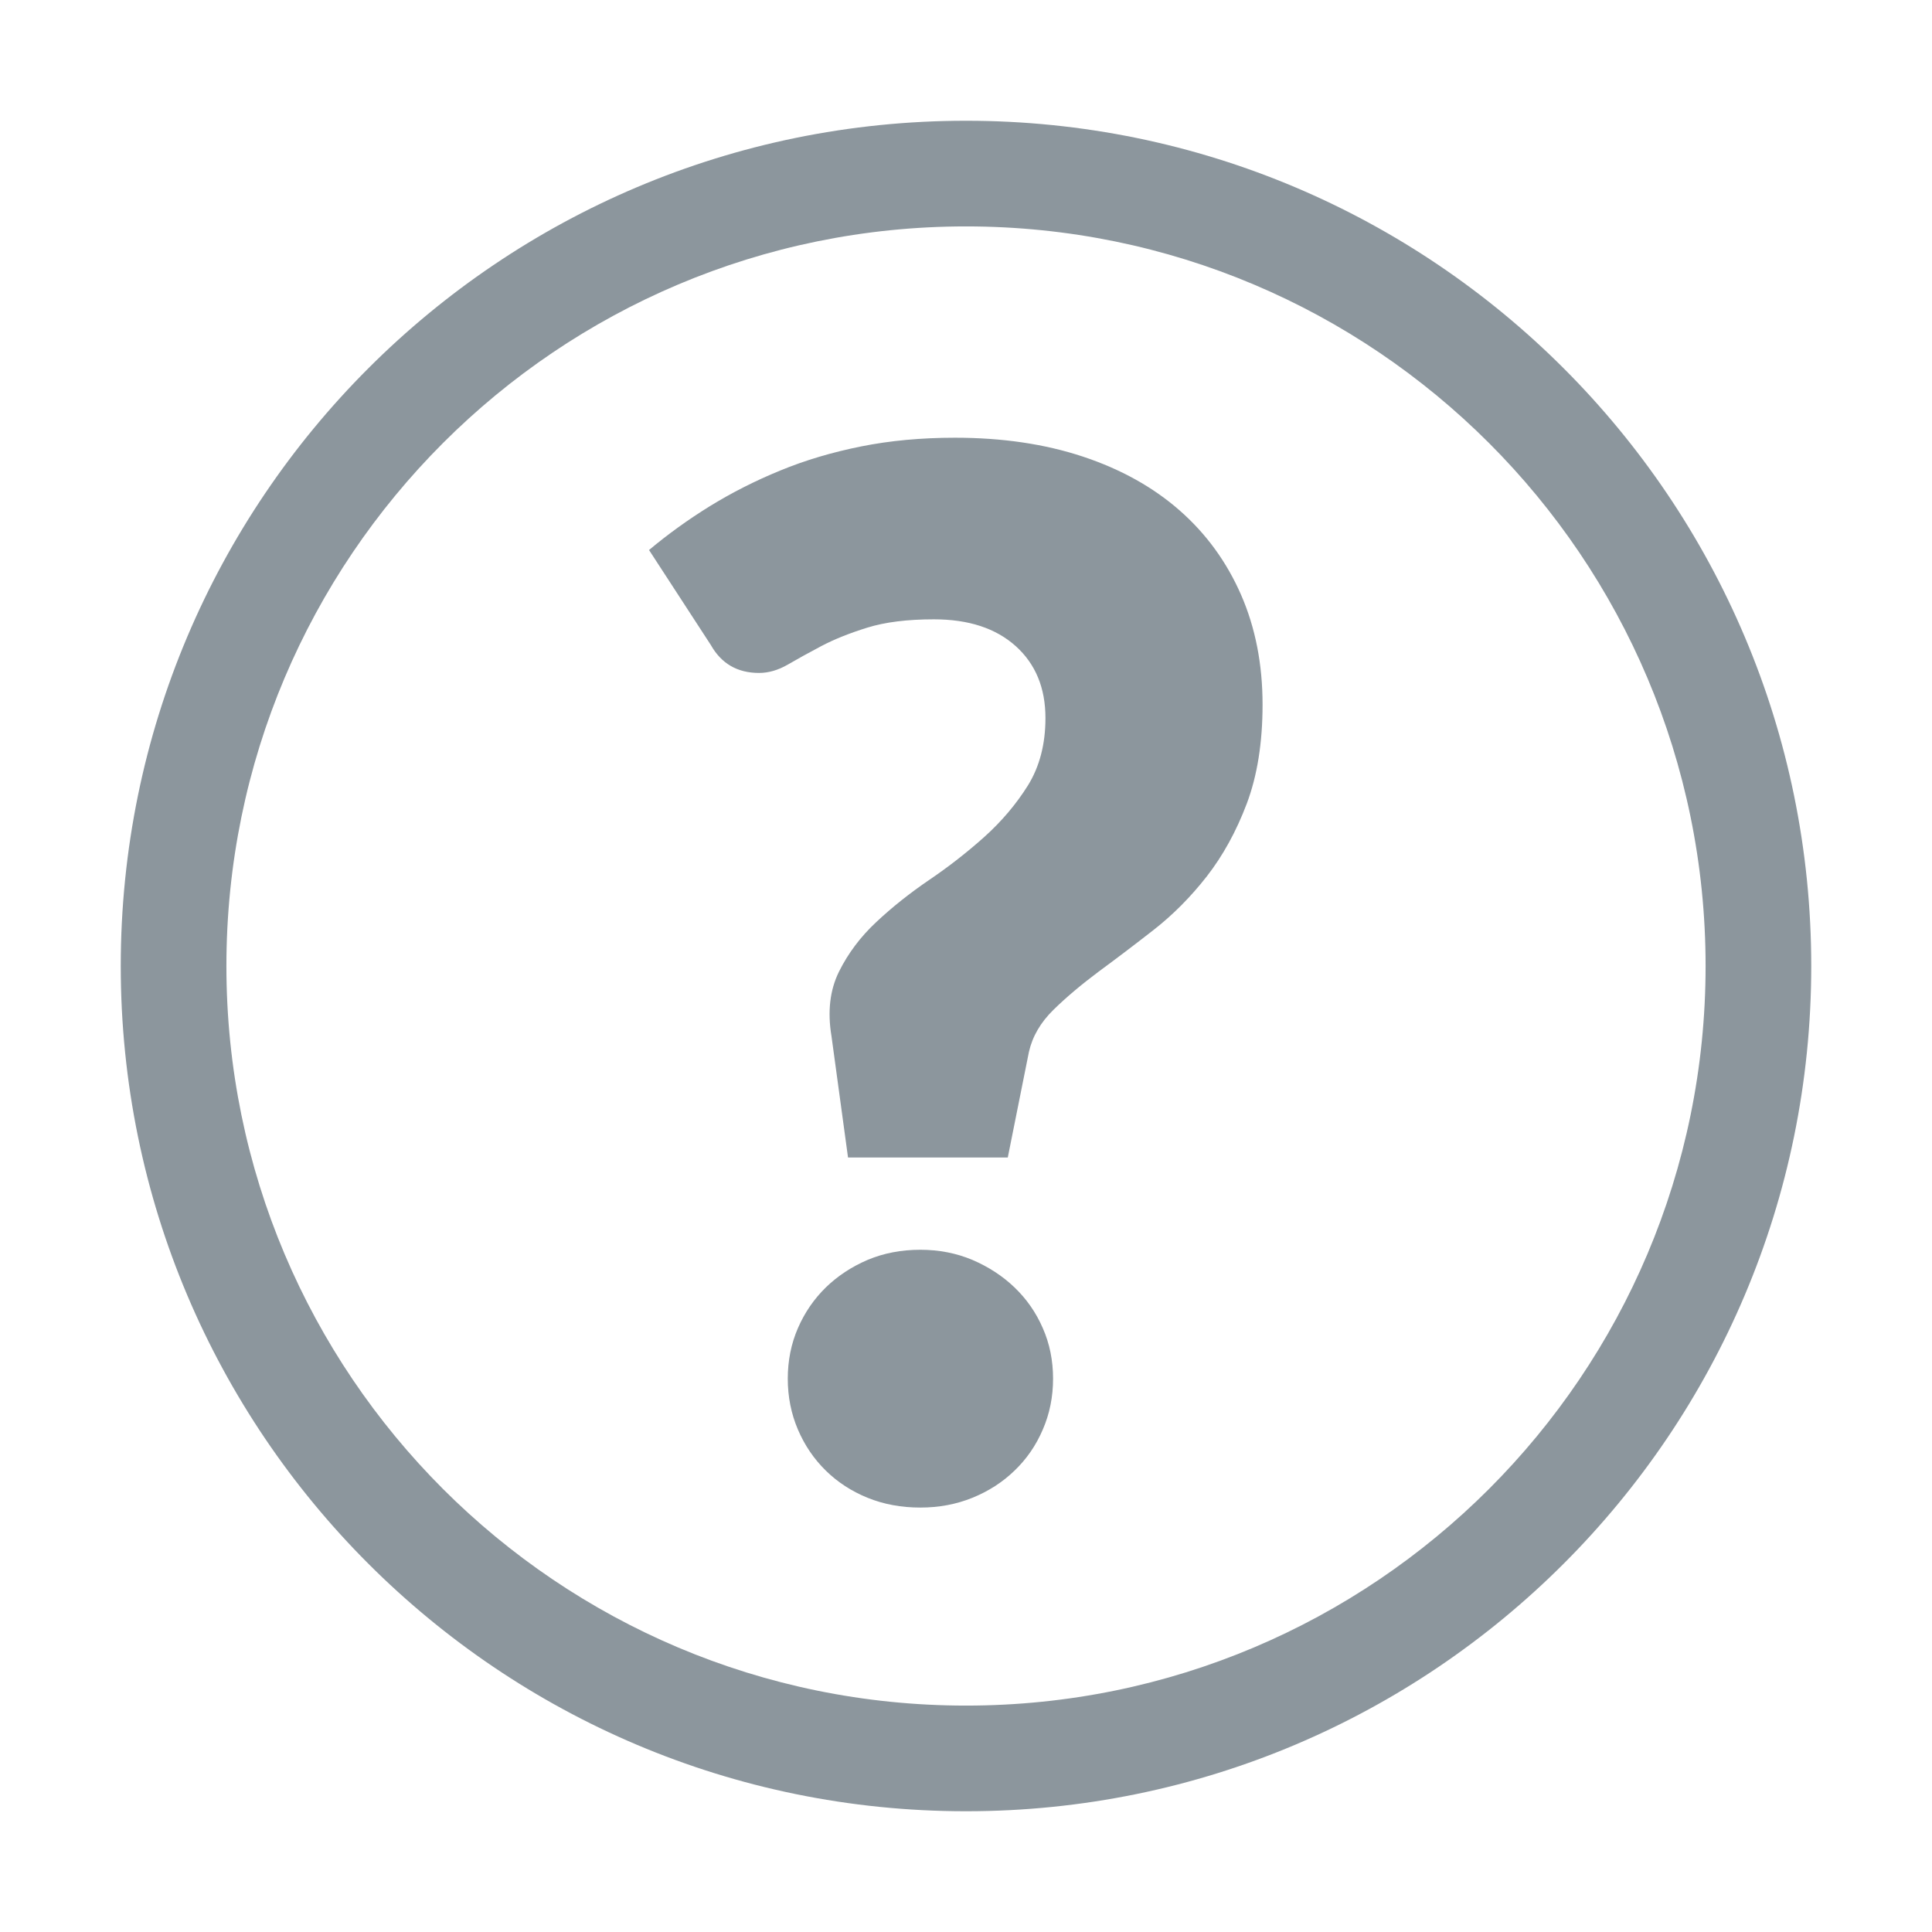 <?xml version="1.0" encoding="UTF-8"?> <svg xmlns="http://www.w3.org/2000/svg" width="16" height="16" viewBox="0 0 16 16" fill="none"> <path fill-rule="evenodd" clip-rule="evenodd" d="M8 1C4.134 1 1 4.134 1 8C1 11.866 4.134 15 8 15C11.866 15 15 11.866 15 8C15 4.134 11.866 1 8 1ZM8 1.875C4.617 1.875 1.875 4.617 1.875 8C1.875 11.383 4.617 14.125 8 14.125C11.383 14.125 14.125 11.383 14.125 8C14.125 4.617 11.383 1.875 8 1.875ZM5.375 4.555C5.529 4.426 5.696 4.305 5.877 4.193C6.059 4.081 6.253 3.982 6.461 3.897C6.669 3.811 6.893 3.745 7.132 3.697C7.371 3.649 7.63 3.625 7.909 3.625C8.3 3.625 8.653 3.677 8.967 3.781C9.281 3.885 9.549 4.034 9.769 4.227C9.99 4.421 10.159 4.654 10.278 4.926C10.397 5.199 10.456 5.502 10.456 5.835C10.456 6.151 10.412 6.425 10.325 6.656C10.238 6.886 10.127 7.087 9.994 7.258C9.861 7.428 9.714 7.576 9.554 7.701C9.394 7.826 9.242 7.941 9.098 8.047C8.955 8.154 8.83 8.259 8.724 8.363C8.618 8.467 8.55 8.583 8.521 8.712L8.346 9.586H7.023L6.886 8.581C6.852 8.377 6.873 8.199 6.948 8.047C7.023 7.896 7.126 7.758 7.257 7.636C7.388 7.513 7.535 7.396 7.697 7.286C7.859 7.176 8.011 7.057 8.153 6.93C8.294 6.803 8.414 6.662 8.512 6.506C8.609 6.35 8.658 6.163 8.658 5.947C8.658 5.697 8.576 5.499 8.412 5.351C8.247 5.203 8.022 5.129 7.734 5.129C7.514 5.129 7.33 5.152 7.182 5.198C7.034 5.244 6.907 5.295 6.801 5.351C6.695 5.407 6.603 5.458 6.524 5.504C6.444 5.55 6.365 5.573 6.286 5.573C6.107 5.573 5.974 5.496 5.887 5.342L5.375 4.555ZM6.608 10.999C6.552 11.128 6.524 11.268 6.524 11.418C6.524 11.567 6.552 11.708 6.608 11.839C6.664 11.97 6.741 12.083 6.839 12.179C6.937 12.275 7.052 12.35 7.185 12.404C7.318 12.458 7.464 12.485 7.622 12.485C7.776 12.485 7.92 12.458 8.053 12.404C8.186 12.35 8.303 12.275 8.402 12.179C8.502 12.083 8.58 11.97 8.636 11.839C8.693 11.708 8.721 11.567 8.721 11.418C8.721 11.268 8.693 11.128 8.636 10.999C8.58 10.87 8.502 10.758 8.402 10.662C8.303 10.567 8.186 10.491 8.053 10.434C7.92 10.378 7.776 10.35 7.622 10.35C7.464 10.35 7.318 10.378 7.185 10.434C7.052 10.491 6.937 10.567 6.839 10.662C6.741 10.758 6.664 10.87 6.608 10.999Z" fill="#8C969D"></path> </svg> 